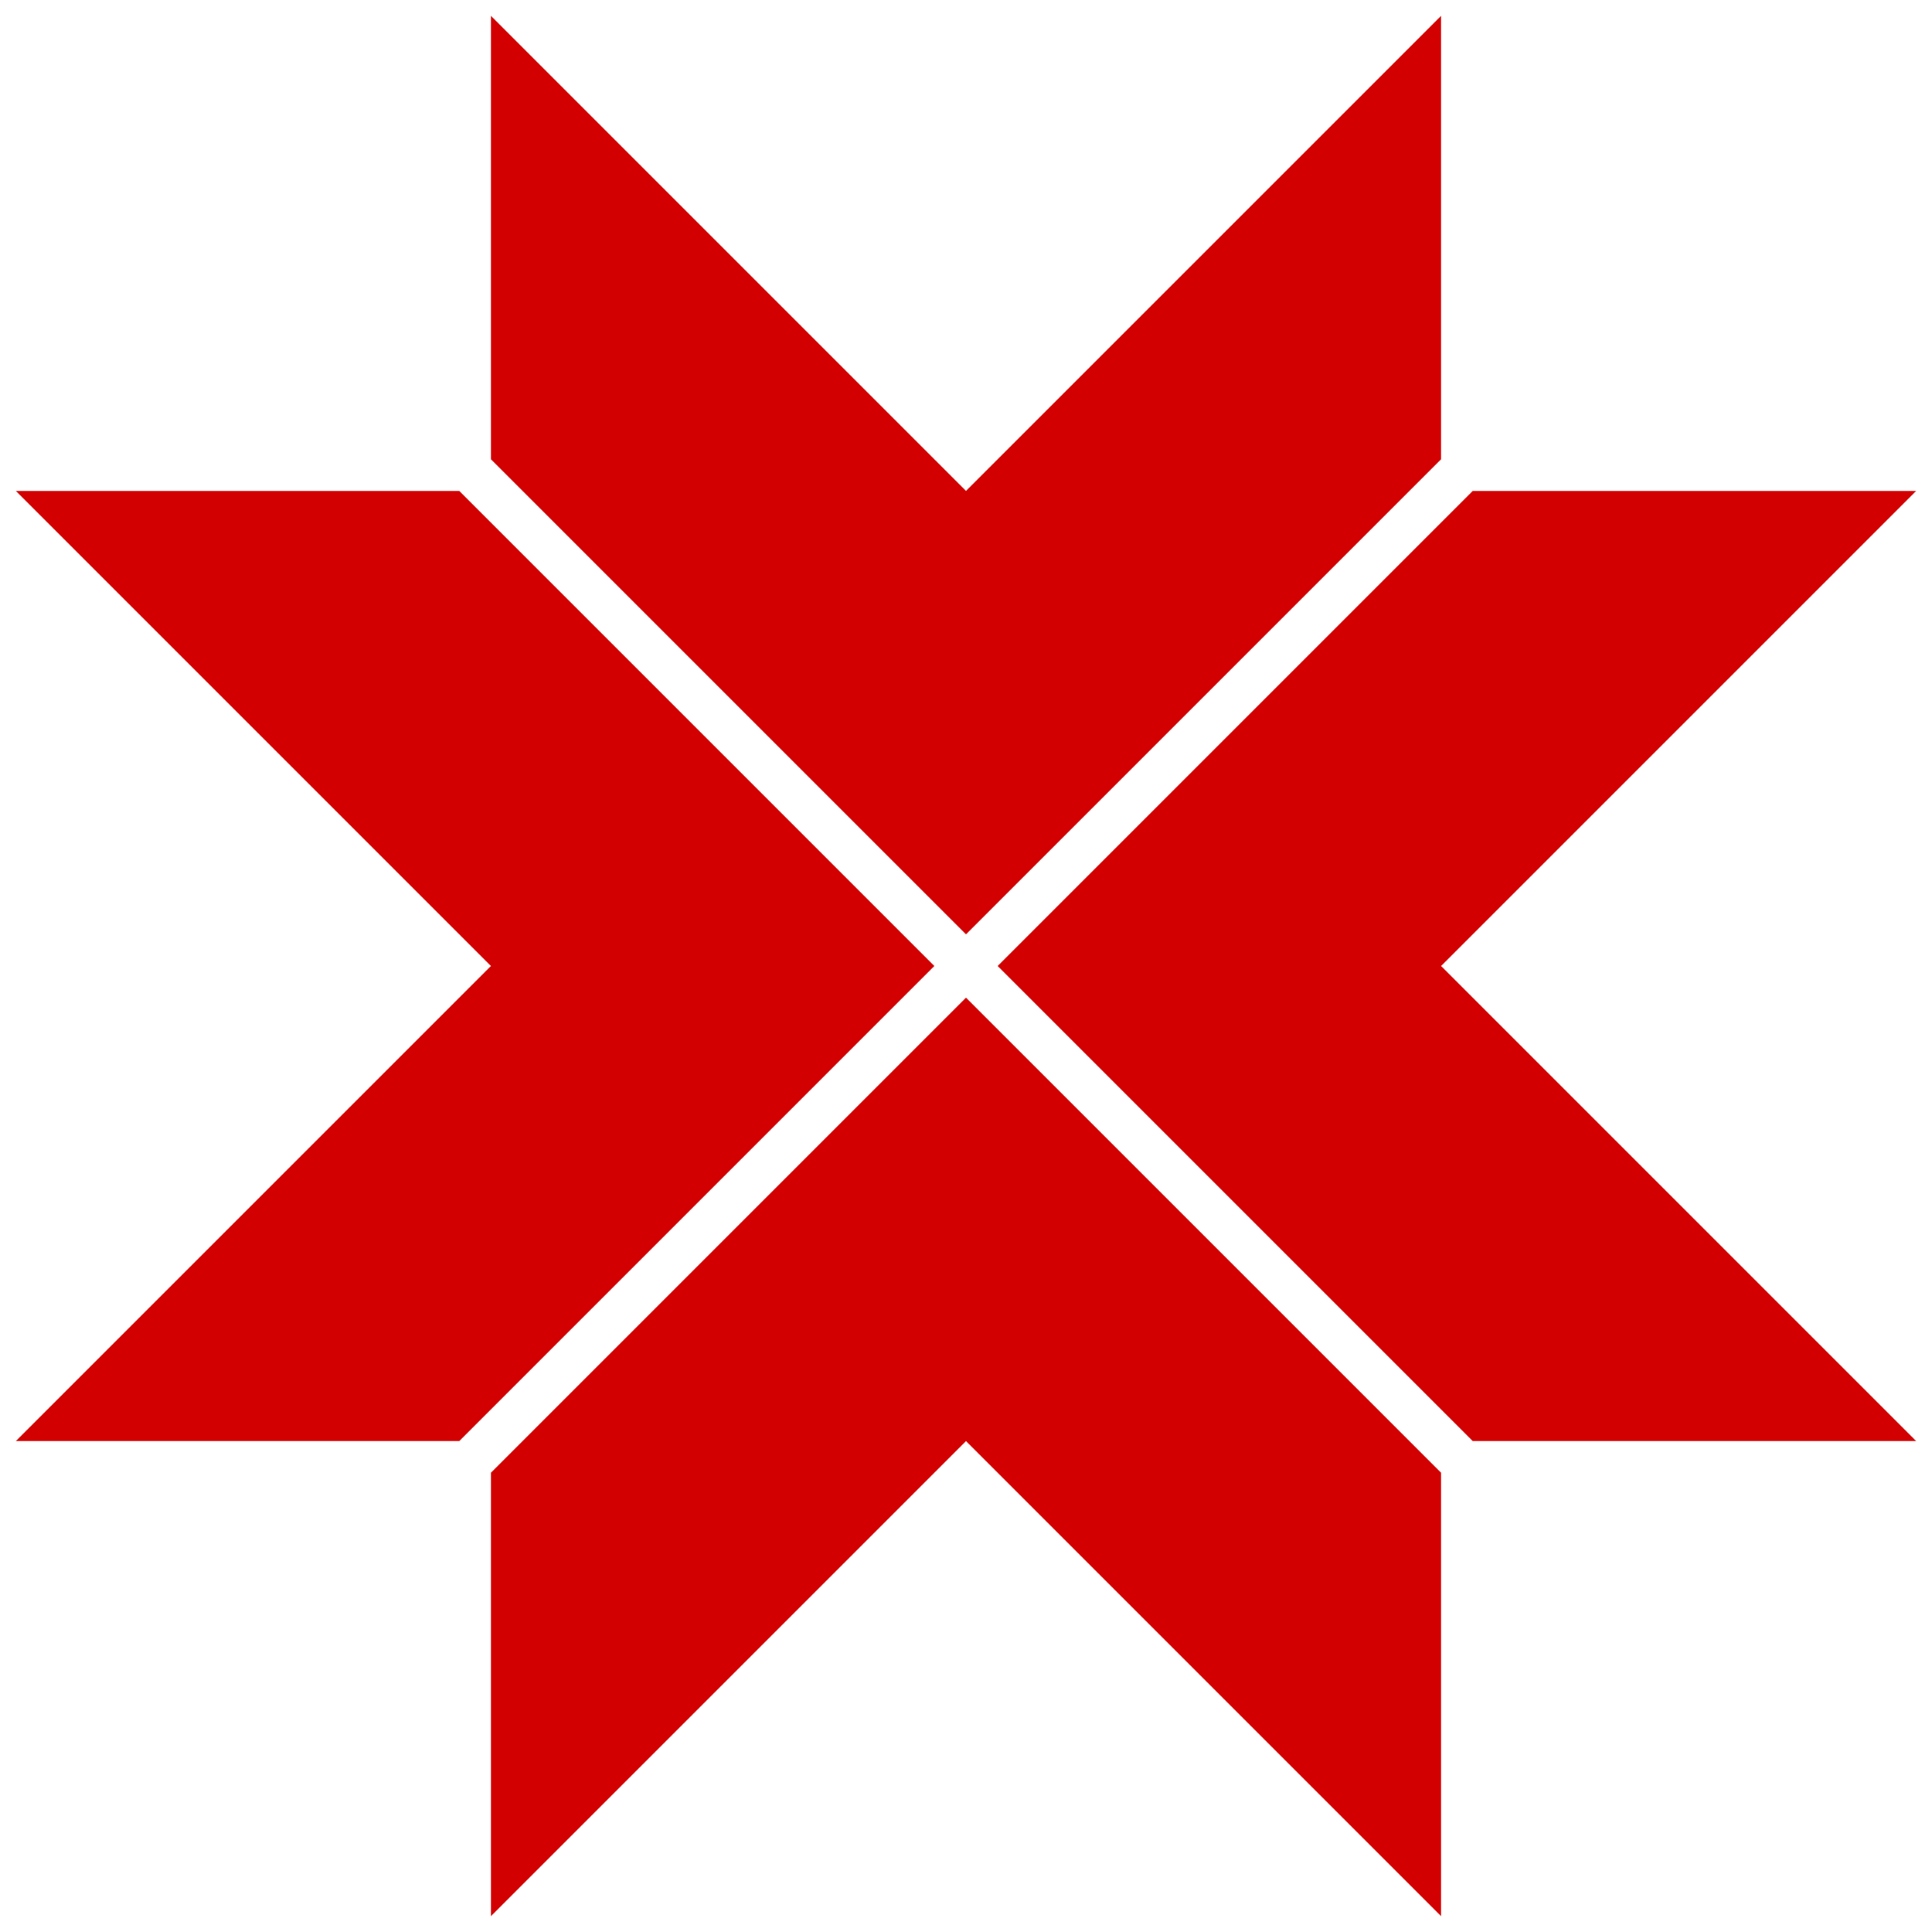 <?xml version="1.0" encoding="UTF-8"?>
<svg version="1.1" viewBox="-61 -61 122 122" xmlns="http://www.w3.org/2000/svg" xmlns:xlink="http://www.w3.org/1999/xlink">
<g fill="#D20000">
<path id="a" d="m0-2-30-30v-28l30 30 30-30v28z"/>
<use transform="rotate(90)" xlink:href="#a"/>
<use transform="rotate(-90)" xlink:href="#a"/>
<use transform="rotate(180)" xlink:href="#a"/>
</g>
</svg>
